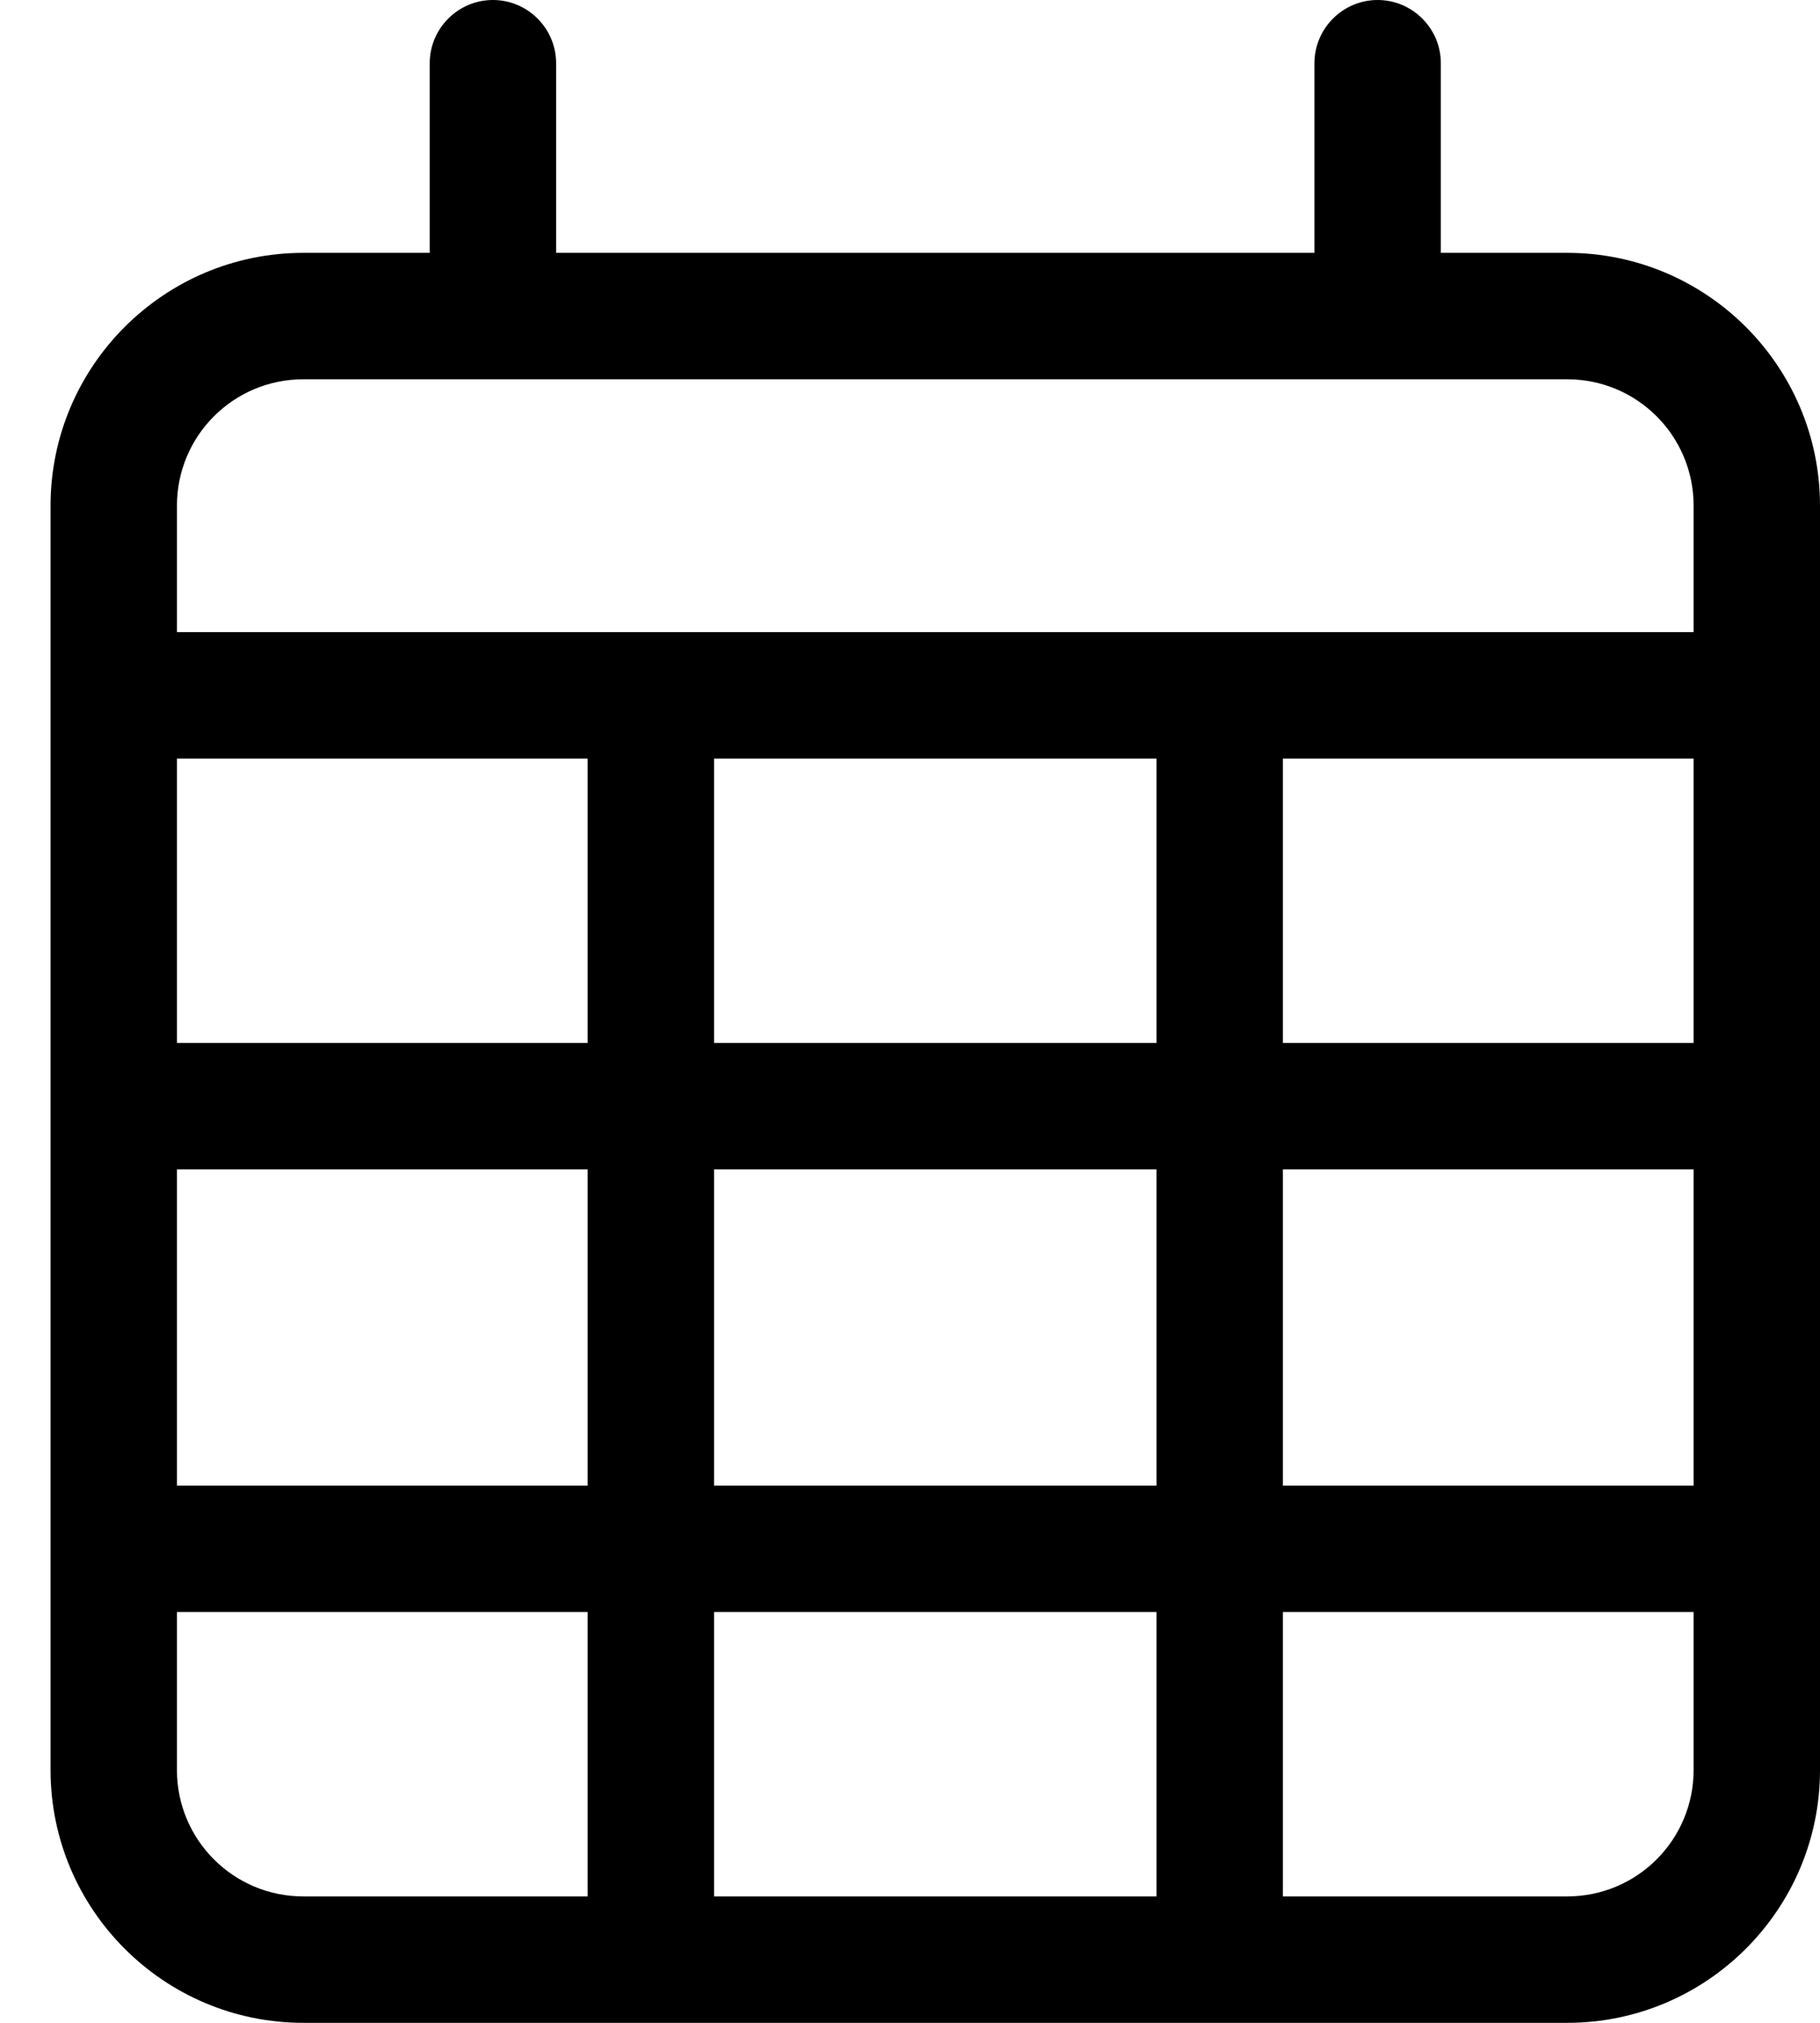<svg width="18" height="20" viewBox="0 0 18 20" fill="none" xmlns="http://www.w3.org/2000/svg">
<g clip-path="url(#clip0_150_3676)">
<path d="M4.875 0C5.219 0 5.5 0.281 5.5 0.625V2.5H13V0.625C13 0.281 13.281 0 13.625 0C13.969 0 14.25 0.281 14.25 0.625V2.5H15.5C16.879 2.5 18 3.621 18 5V6.25V7.5V17.5C18 18.879 16.879 20 15.5 20H3C1.621 20 0.5 18.879 0.5 17.5V7.5V6.25V5C0.5 3.621 1.621 2.5 3 2.5H4.25V0.625C4.25 0.281 4.531 0 4.875 0ZM16.75 7.5H12.688V10.312H16.75V7.5ZM16.75 11.562H12.688V14.688H16.75V11.562ZM16.75 15.938H12.688V18.75H15.5C16.191 18.75 16.75 18.191 16.75 17.5V15.938ZM11.438 14.688V11.562H7.062V14.688H11.438ZM7.062 15.938V18.75H11.438V15.938H7.062ZM5.812 14.688V11.562H1.75V14.688H5.812ZM1.75 15.938V17.5C1.75 18.191 2.309 18.75 3 18.75H5.812V15.938H1.75ZM1.75 10.312H5.812V7.5H1.75V10.312ZM7.062 10.312H11.438V7.5H7.062V10.312ZM15.5 3.75H3C2.309 3.75 1.75 4.309 1.75 5V6.25H16.75V5C16.75 4.309 16.191 3.75 15.5 3.75Z" fill="black"/>
</g>
<defs>
<clipPath id="clip0_150_3676">
<rect width="17.5" height="20" fill="white" transform="translate(0.5)"/>
</clipPath>
</defs>
</svg>
